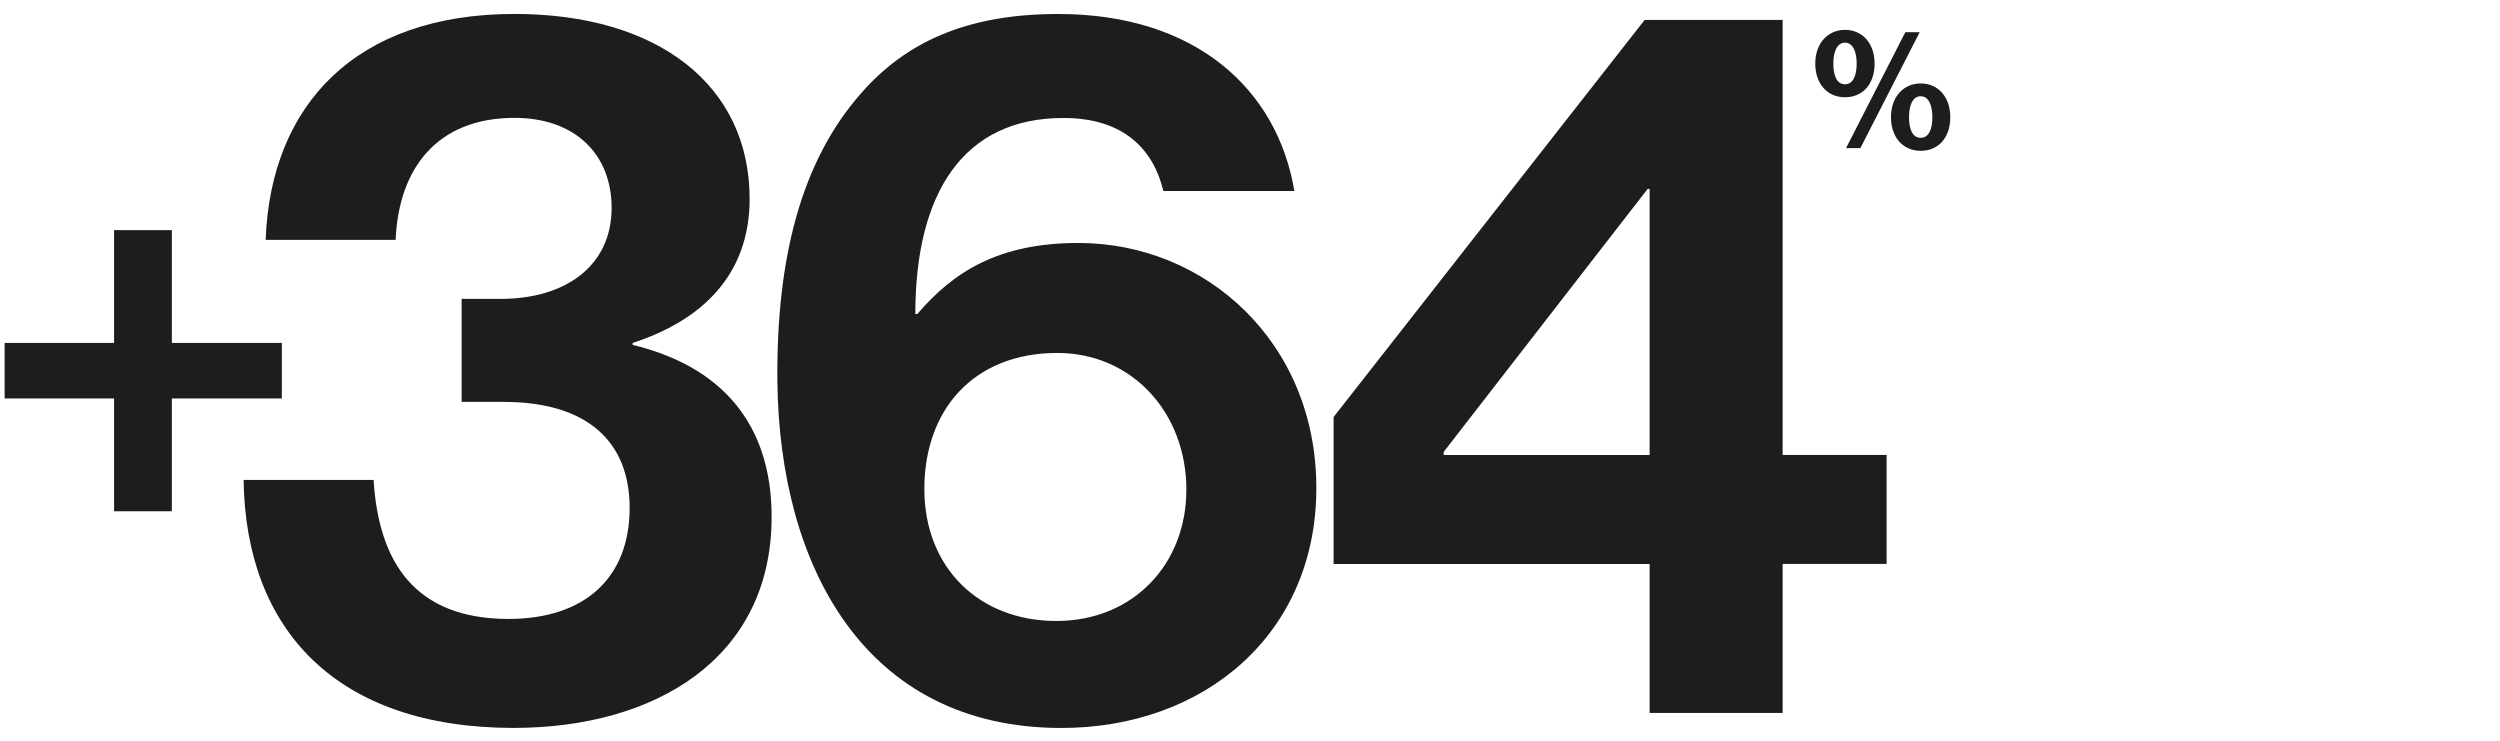 <?xml version="1.0" encoding="UTF-8"?><svg xmlns="http://www.w3.org/2000/svg" viewBox="0 0 540 160"><defs><style>.c{fill:none;}.d{fill:#1d1d1b;}</style></defs><g id="a"><rect class="c" width="540" height="160"/></g><g id="b"><path class="d" d="M52.62,103.67h28.08c1.08,17.71,8.86,30.02,29.16,30.02,16.42,0,26.14-8.86,26.14-23.98,0-14.26-9.07-22.9-27.22-22.9h-9.07v-22.25h8.42c14.04,0,23.98-7.13,23.98-19.66,0-11.66-7.99-19.44-20.95-19.44-16.85,0-25.06,11.02-25.7,26.35h-28.08C58.46,22.67,76.82,3.01,111.16,3.01c30.89,0,50.76,15.34,50.76,39.96,0,16.63-10.58,26.35-25.27,31.1v.43c18.79,4.54,30.02,16.63,30.02,37.15,0,30.67-25.27,45.58-55.73,45.58-38.23,0-57.89-21.17-58.32-53.57Z"/><path class="d" d="M167.91,82.29c-.22-26.14,4.97-47.3,18.14-62.21,9.5-10.8,22.46-17.06,42.55-17.06,29.59,0,47.3,16.2,50.98,38.23h-28.3c-2.16-9.07-8.64-15.77-21.6-15.77-21.6,0-31.97,16.2-31.97,42.34h.43c7.78-9.07,17.5-15.34,34.78-15.34,27.43,0,51.41,21.38,51.41,52.92s-24.19,51.84-55.08,51.84c-42.34,0-60.91-34.78-61.34-74.95Zm88.35,23.54c0-16.85-11.88-29.59-27.87-29.59-18.14,0-28.73,12.31-28.73,29.38s11.88,28.51,28.51,28.51,28.08-12.31,28.08-28.3Z"/><path class="d" d="M356.32,121.82h-68.26v-31.75L355.24,4.31h29.81V98.27h22.46v23.54h-22.46v32.18h-28.73v-32.18Zm-44.5-23.54h44.5V40.81h-.43l-44.06,56.81v.65Z"/><path class="d" d="M1,74.07H24.64v-24.36h12.48v24.36h23.76v12h-23.76v24.36h-12.48v-24.36H1v-12Z"/><path class="d" d="M392.1,13.75c0-4.45,2.74-7.3,6.42-7.3s6.39,2.81,6.39,7.3-2.63,7.26-6.39,7.26-6.42-2.85-6.42-7.26Zm8.94,0c0-2.63-.84-4.53-2.52-4.53s-2.52,1.86-2.52,4.53,.8,4.45,2.52,4.45,2.52-1.82,2.52-4.45Zm10.51-6.79h3.1l-12.81,25.04h-3.1l12.81-25.04Zm-3.1,18.36c0-4.45,2.74-7.3,6.42-7.3s6.39,2.81,6.39,7.3-2.63,7.26-6.39,7.26-6.42-2.85-6.42-7.26Zm8.94,0c0-2.63-.84-4.53-2.52-4.53s-2.52,1.86-2.52,4.53,.8,4.45,2.52,4.45,2.52-1.82,2.52-4.45Z"/></g></svg>